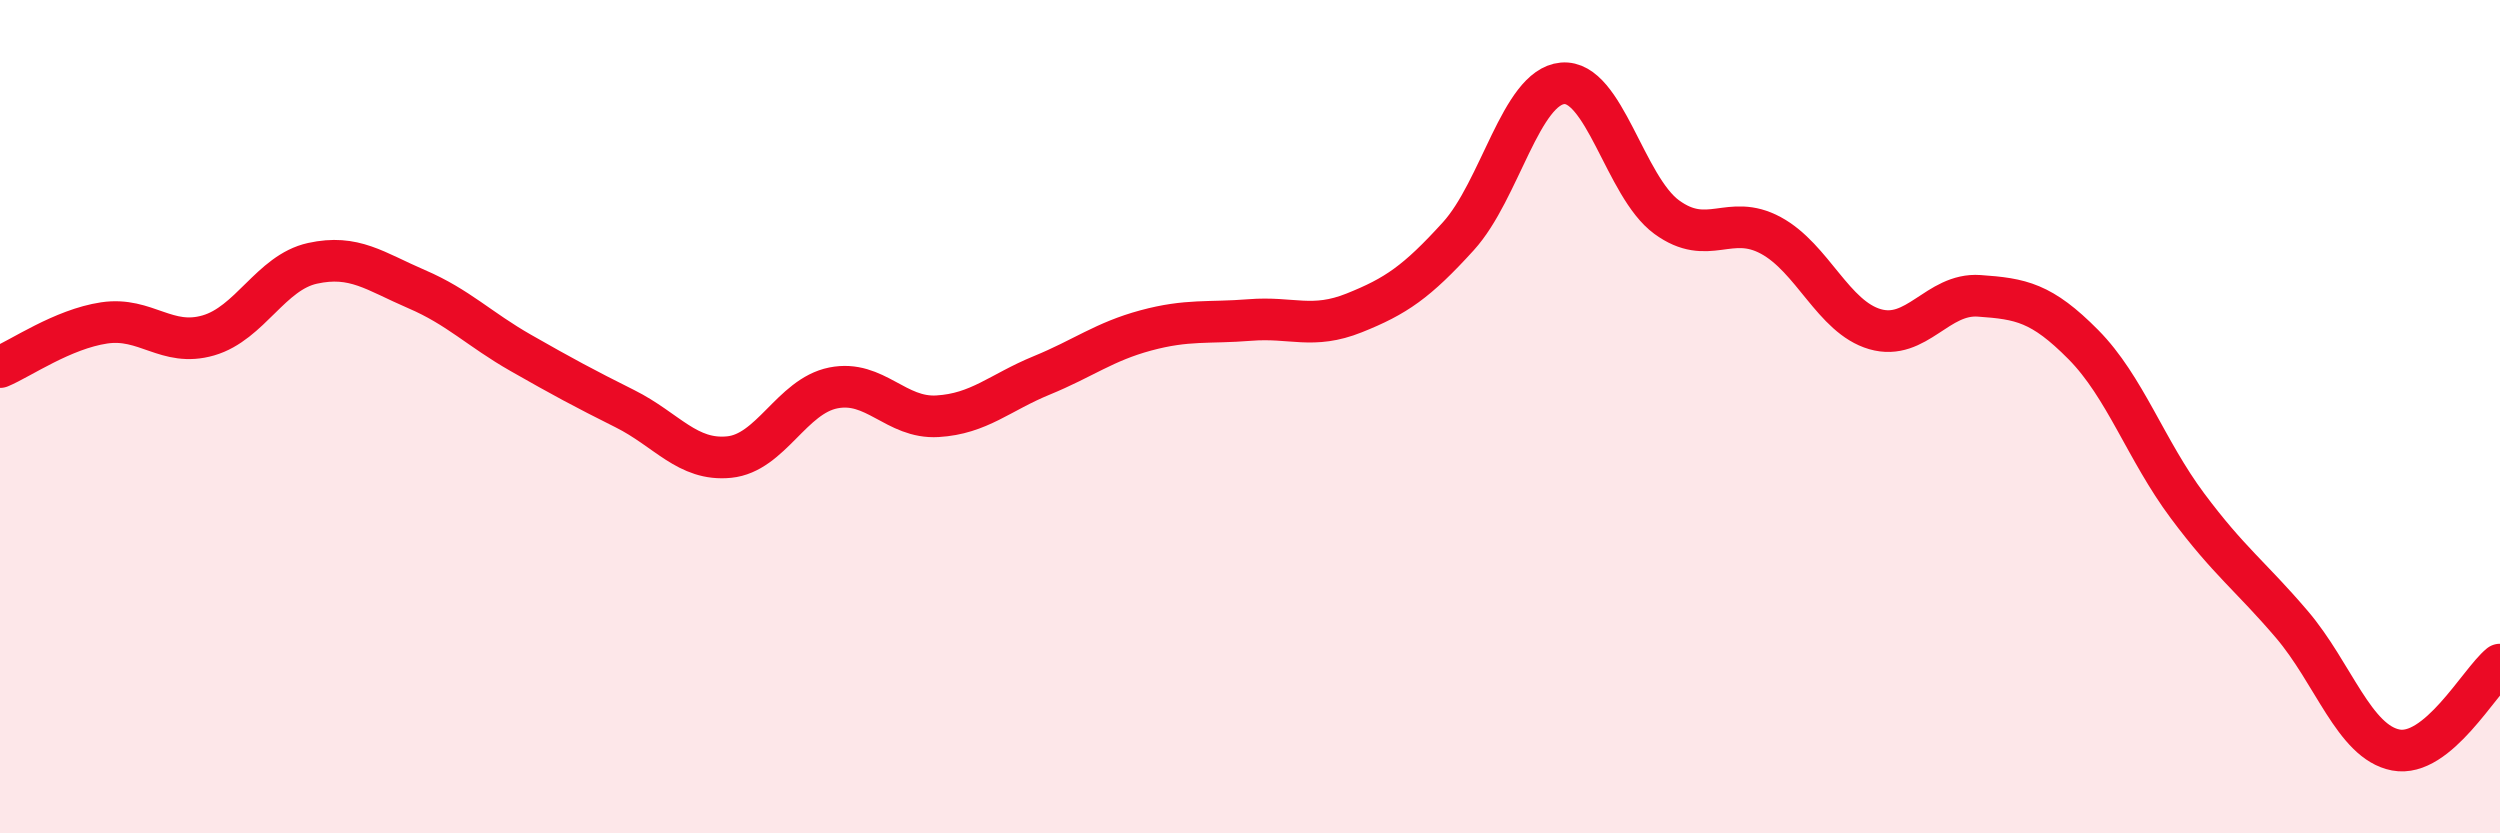 
    <svg width="60" height="20" viewBox="0 0 60 20" xmlns="http://www.w3.org/2000/svg">
      <path
        d="M 0,8.81 C 0.5,8.6 1.5,7.9 2.5,7.75 C 3.5,7.6 4,8.34 5,8.05 C 6,7.76 6.5,6.54 7.5,6.32 C 8.5,6.1 9,6.51 10,6.94 C 11,7.37 11.5,7.9 12.5,8.47 C 13.5,9.04 14,9.31 15,9.81 C 16,10.31 16.5,11.07 17.5,10.97 C 18.5,10.87 19,9.51 20,9.31 C 21,9.11 21.5,10.05 22.5,9.99 C 23.5,9.93 24,9.42 25,9.01 C 26,8.6 26.5,8.2 27.5,7.93 C 28.5,7.66 29,7.76 30,7.68 C 31,7.6 31.5,7.91 32.5,7.51 C 33.5,7.11 34,6.77 35,5.67 C 36,4.57 36.5,2.09 37.5,2 C 38.5,1.91 39,4.48 40,5.21 C 41,5.94 41.5,5.11 42.5,5.65 C 43.5,6.19 44,7.61 45,7.9 C 46,8.19 46.5,7.03 47.5,7.1 C 48.5,7.17 49,7.26 50,8.27 C 51,9.28 51.5,10.8 52.5,12.14 C 53.5,13.48 54,13.81 55,14.98 C 56,16.15 56.5,17.81 57.5,18 C 58.5,18.19 59.5,16.36 60,15.95L60 20L0 20Z"
        fill="#EB0A25"
        opacity="0.1"
        stroke-linecap="round"
        stroke-linejoin="round"
      />
      <path
        d="M 0,8.81 C 0.5,8.6 1.5,7.9 2.5,7.75 C 3.5,7.6 4,8.34 5,8.05 C 6,7.76 6.5,6.54 7.5,6.32 C 8.5,6.1 9,6.51 10,6.94 C 11,7.37 11.5,7.9 12.5,8.47 C 13.5,9.04 14,9.31 15,9.81 C 16,10.31 16.5,11.07 17.5,10.97 C 18.5,10.87 19,9.51 20,9.31 C 21,9.11 21.5,10.05 22.5,9.99 C 23.5,9.93 24,9.42 25,9.01 C 26,8.6 26.5,8.2 27.5,7.93 C 28.5,7.66 29,7.76 30,7.68 C 31,7.6 31.5,7.91 32.5,7.51 C 33.5,7.11 34,6.77 35,5.67 C 36,4.57 36.5,2.09 37.5,2 C 38.5,1.91 39,4.48 40,5.21 C 41,5.94 41.5,5.11 42.5,5.65 C 43.5,6.19 44,7.61 45,7.9 C 46,8.19 46.5,7.03 47.5,7.1 C 48.5,7.17 49,7.26 50,8.27 C 51,9.28 51.5,10.8 52.5,12.14 C 53.5,13.48 54,13.81 55,14.98 C 56,16.15 56.5,17.81 57.5,18 C 58.5,18.19 59.5,16.36 60,15.95"
        stroke="#EB0A25"
        stroke-width="1"
        fill="none"
        stroke-linecap="round"
        stroke-linejoin="round"
      />
    </svg>
  